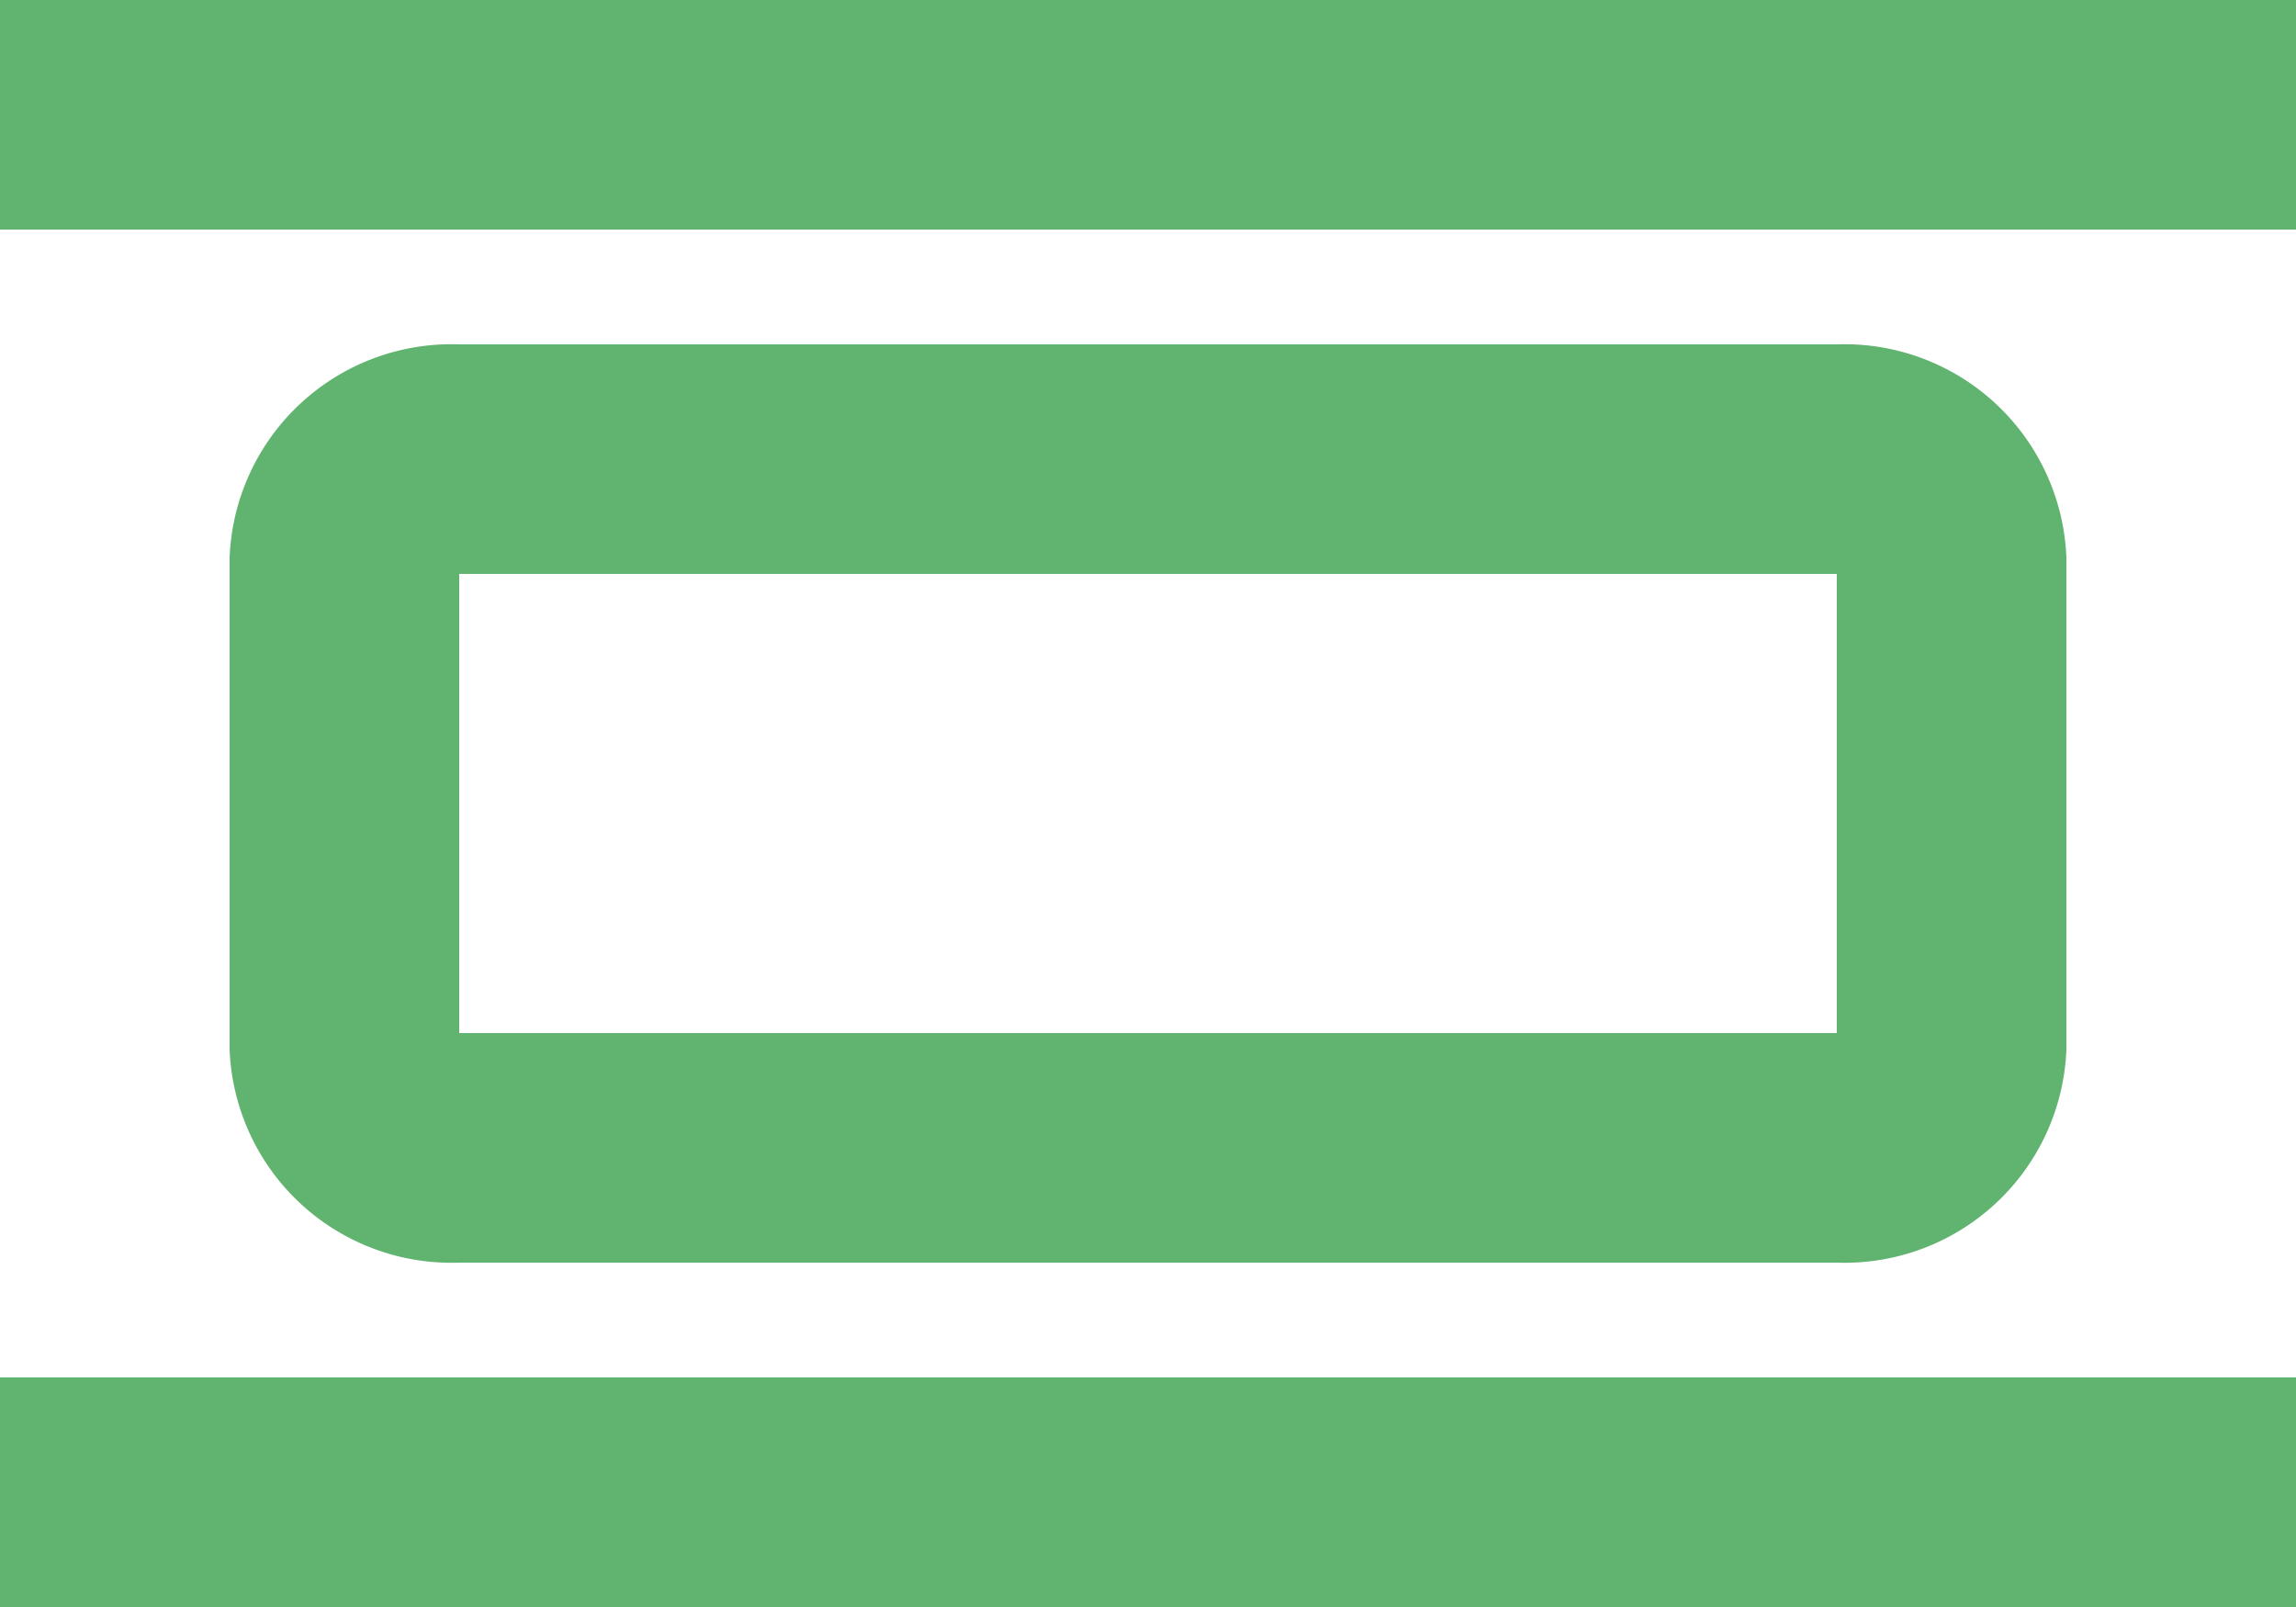 <svg xmlns="http://www.w3.org/2000/svg" width="20" height="14"><path fill="#60b470" d="M0 14v-2h20v2zm4-3a1.934 1.934 0 0 1-2-1.857V4.857A1.935 1.935 0 0 1 4 3h12a1.935 1.935 0 0 1 2 1.858v4.285A1.934 1.934 0 0 1 16 11zm0-2h12V5H4zM0 2V0h20v2z"/></svg>